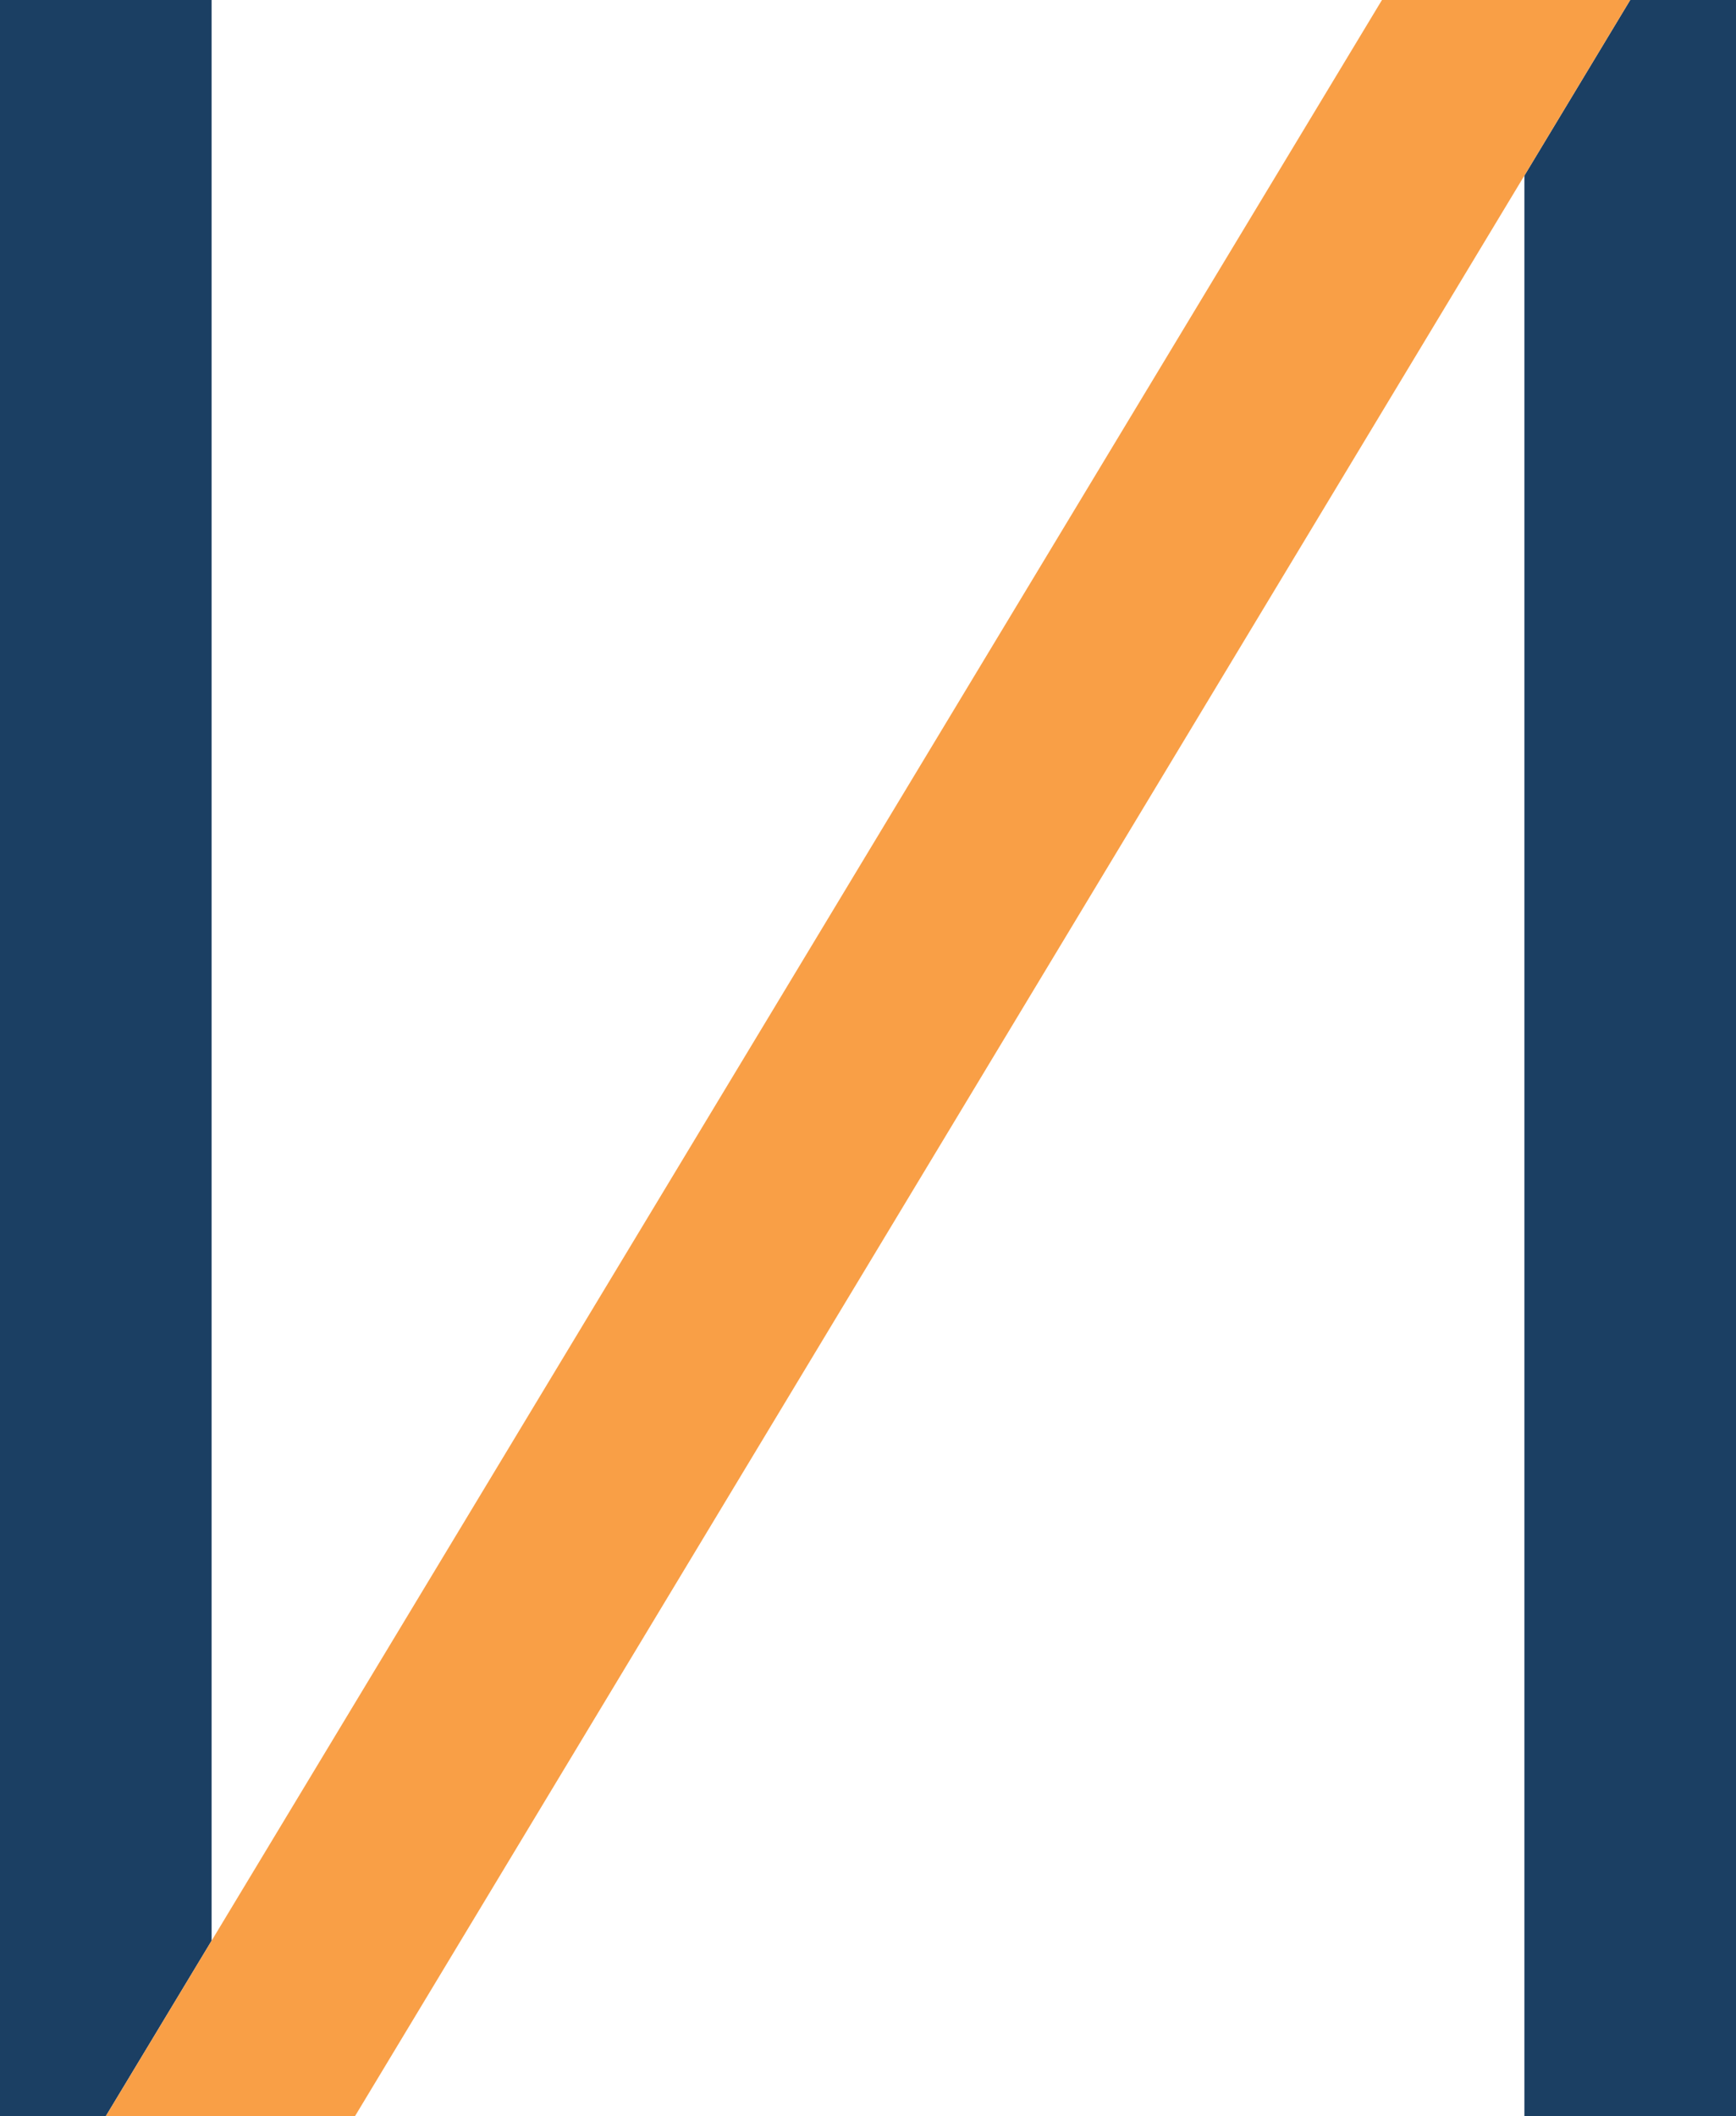 <svg xmlns="http://www.w3.org/2000/svg" width="102.623" height="125.085" viewBox="0 0 102.623 125.085"><g transform="translate(-666.449 -350.939)"><g transform="translate(666.449 350.939)"><path d="M858.289,333.673l-6.255,10.378V458.759h12.509V333.673Z" transform="translate(-761.92 -333.673)" fill="#1b3f63"/><path d="M792.03,333.673H779.521V458.759h6.255l6.254-10.371Z" transform="translate(-779.521 -333.673)" fill="#1b3f63"/><path d="M799.284,458.759l69.129-114.707,6.254-10.378H859.992L790.808,448.388l-6.254,10.371Z" transform="translate(-778.299 -333.673)" fill="#f99f46"/></g></g></svg>